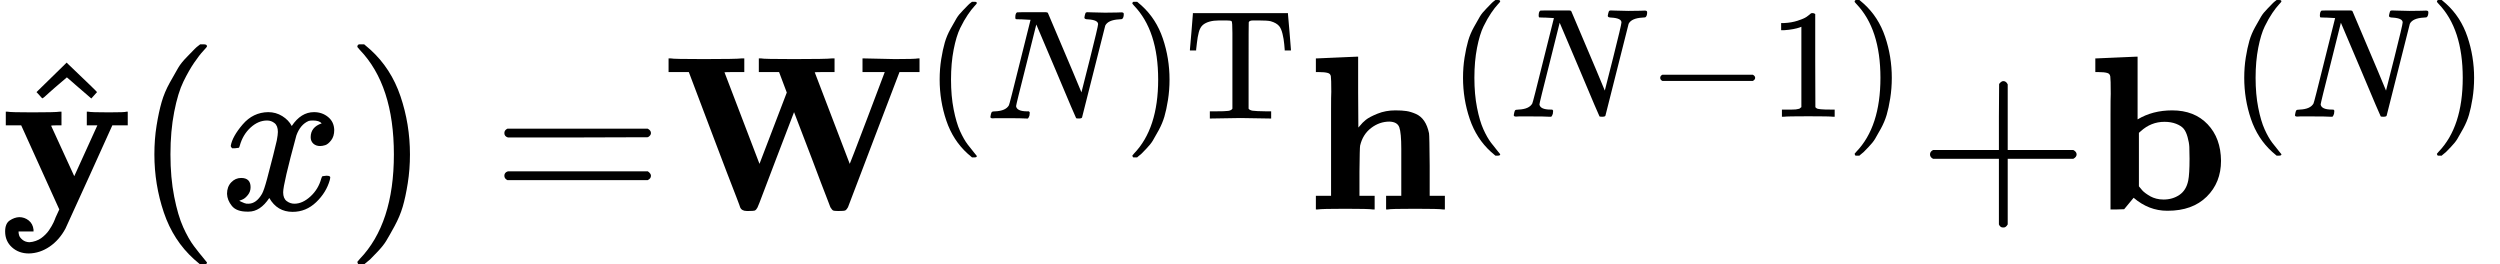 <?xml version="1.0" encoding="UTF-8" standalone="no" ?>
<svg xmlns="http://www.w3.org/2000/svg" width="205.544px" height="21.744px" viewBox="0 -951.4 11356.1 1201.4" xmlns:xlink="http://www.w3.org/1999/xlink" style=""><defs><path id="MJX-24-TEX-B-79" d="M84 -102Q84 -110 87 -119T102 -138T133 -149Q148 -148 162 -143T186 -131T206 -114T222 -95T234 -76T243 -59T249 -45T252 -37L269 0L96 382H26V444H34Q49 441 146 441Q252 441 270 444H279V382H255Q232 382 232 380L337 151L442 382H394V444H401Q413 441 495 441Q568 441 574 444H580V382H510L406 152Q298 -84 297 -87Q269 -139 225 -169T131 -200Q85 -200 54 -172T23 -100Q23 -64 44 -50T87 -35Q111 -35 130 -50T152 -92V-100H84V-102Z"></path><path id="MJX-24-TEX-N-5E" d="M112 560L249 694L257 686Q387 562 387 560L361 531Q359 532 303 581L250 627L195 580Q182 569 169 557T148 538L140 532Q138 530 125 546L112 560Z"></path><path id="MJX-24-TEX-N-28" d="M94 250Q94 319 104 381T127 488T164 576T202 643T244 695T277 729T302 750H315H319Q333 750 333 741Q333 738 316 720T275 667T226 581T184 443T167 250T184 58T225 -81T274 -167T316 -220T333 -241Q333 -250 318 -250H315H302L274 -226Q180 -141 137 -14T94 250Z"></path><path id="MJX-24-TEX-I-78" d="M52 289Q59 331 106 386T222 442Q257 442 286 424T329 379Q371 442 430 442Q467 442 494 420T522 361Q522 332 508 314T481 292T458 288Q439 288 427 299T415 328Q415 374 465 391Q454 404 425 404Q412 404 406 402Q368 386 350 336Q290 115 290 78Q290 50 306 38T341 26Q378 26 414 59T463 140Q466 150 469 151T485 153H489Q504 153 504 145Q504 144 502 134Q486 77 440 33T333 -11Q263 -11 227 52Q186 -10 133 -10H127Q78 -10 57 16T35 71Q35 103 54 123T99 143Q142 143 142 101Q142 81 130 66T107 46T94 41L91 40Q91 39 97 36T113 29T132 26Q168 26 194 71Q203 87 217 139T245 247T261 313Q266 340 266 352Q266 380 251 392T217 404Q177 404 142 372T93 290Q91 281 88 280T72 278H58Q52 284 52 289Z"></path><path id="MJX-24-TEX-N-29" d="M60 749L64 750Q69 750 74 750H86L114 726Q208 641 251 514T294 250Q294 182 284 119T261 12T224 -76T186 -143T145 -194T113 -227T90 -246Q87 -249 86 -250H74Q66 -250 63 -250T58 -247T55 -238Q56 -237 66 -225Q221 -64 221 250T66 725Q56 737 55 738Q55 746 60 749Z"></path><path id="MJX-24-TEX-N-3D" d="M56 347Q56 360 70 367H707Q722 359 722 347Q722 336 708 328L390 327H72Q56 332 56 347ZM56 153Q56 168 72 173H708Q722 163 722 153Q722 140 707 133H70Q56 140 56 153Z"></path><path id="MJX-24-TEX-B-57" d="M915 686L1052 683Q1142 683 1157 686H1164V624H1073L957 320Q930 249 900 170T855 52T839 10Q834 0 826 -5Q821 -7 799 -7H792Q777 -7 772 -5T759 10Q759 11 748 39T716 122T676 228L594 442L512 228Q486 159 455 78Q433 19 428 9T416 -5Q411 -7 389 -7H379Q356 -7 349 10Q349 12 334 51T288 170T231 320L116 624H24V686H35Q44 683 183 683Q331 683 355 686H368V624H323Q278 624 278 623L437 207L499 369L561 531L526 624H434V686H445Q454 683 593 683Q741 683 765 686H778V624H733Q688 624 688 623L847 207Q848 207 927 415T1006 624H905V686H915Z"></path><path id="MJX-24-TEX-I-4E" d="M234 637Q231 637 226 637Q201 637 196 638T191 649Q191 676 202 682Q204 683 299 683Q376 683 387 683T401 677Q612 181 616 168L670 381Q723 592 723 606Q723 633 659 637Q635 637 635 648Q635 650 637 660Q641 676 643 679T653 683Q656 683 684 682T767 680Q817 680 843 681T873 682Q888 682 888 672Q888 650 880 642Q878 637 858 637Q787 633 769 597L620 7Q618 0 599 0Q585 0 582 2Q579 5 453 305L326 604L261 344Q196 88 196 79Q201 46 268 46H278Q284 41 284 38T282 19Q278 6 272 0H259Q228 2 151 2Q123 2 100 2T63 2T46 1Q31 1 31 10Q31 14 34 26T39 40Q41 46 62 46Q130 49 150 85Q154 91 221 362L289 634Q287 635 234 637Z"></path><path id="MJX-24-TEX-N-54" d="M36 443Q37 448 46 558T55 671V677H666V671Q667 666 676 556T685 443V437H645V443Q645 445 642 478T631 544T610 593Q593 614 555 625Q534 630 478 630H451H443Q417 630 414 618Q413 616 413 339V63Q420 53 439 50T528 46H558V0H545L361 3Q186 1 177 0H164V46H194Q264 46 283 49T309 63V339V550Q309 620 304 625T271 630H244H224Q154 630 119 601Q101 585 93 554T81 486T76 443V437H36V443Z"></path><path id="MJX-24-TEX-B-68" d="M40 686L131 690Q222 694 223 694H229V533L230 372L238 381Q248 394 264 407T317 435T398 450Q428 450 448 447T491 434T529 402T551 346Q553 335 554 198V62H623V0H614Q596 3 489 3Q374 3 365 0H356V62H425V194V275Q425 348 416 373T371 399Q326 399 288 370T238 290Q236 281 235 171V62H304V0H295Q277 3 171 3Q64 3 46 0H37V62H106V332Q106 387 106 453T107 534Q107 593 105 605T91 620Q77 624 50 624H37V686H40Z"></path><path id="MJX-24-TEX-N-2212" d="M84 237T84 250T98 270H679Q694 262 694 250T679 230H98Q84 237 84 250Z"></path><path id="MJX-24-TEX-N-31" d="M213 578L200 573Q186 568 160 563T102 556H83V602H102Q149 604 189 617T245 641T273 663Q275 666 285 666Q294 666 302 660V361L303 61Q310 54 315 52T339 48T401 46H427V0H416Q395 3 257 3Q121 3 100 0H88V46H114Q136 46 152 46T177 47T193 50T201 52T207 57T213 61V578Z"></path><path id="MJX-24-TEX-N-2B" d="M56 237T56 250T70 270H369V420L370 570Q380 583 389 583Q402 583 409 568V270H707Q722 262 722 250T707 230H409V-68Q401 -82 391 -82H389H387Q375 -82 369 -68V230H70Q56 237 56 250Z"></path><path id="MJX-24-TEX-B-62" d="M32 686L123 690Q214 694 215 694H221V409Q289 450 378 450Q479 450 539 387T600 221Q600 122 535 58T358 -6H355Q272 -6 203 53L160 1L129 0H98V301Q98 362 98 435T99 525Q99 591 97 604T83 620Q69 624 42 624H29V686H32ZM227 105L232 99Q237 93 242 87T258 73T280 59T306 49T339 45Q380 45 411 66T451 131Q457 160 457 230Q457 264 456 284T448 329T430 367T396 389T343 398Q282 398 235 355L227 348V105Z"></path></defs><g stroke="currentColor" fill="currentColor" stroke-width="0" transform="matrix(1 0 0 -1 0 0)"><g data-mml-node="math"><g data-mml-node="TeXAtom"><g data-mml-node="mover"><g data-mml-node="TeXAtom"><g data-mml-node="mi"><use xlink:href="#MJX-24-TEX-B-79"></use></g></g><g data-mml-node="mo" transform="translate(53.5, -27)"><use xlink:href="#MJX-24-TEX-N-5E"></use></g></g></g><g data-mml-node="mo" transform="translate(607, 0)"><use xlink:href="#MJX-24-TEX-N-28"></use></g><g data-mml-node="mi" transform="translate(996, 0)"><use xlink:href="#MJX-24-TEX-I-78"></use></g><g data-mml-node="mo" transform="translate(1568, 0)"><use xlink:href="#MJX-24-TEX-N-29"></use></g><g data-mml-node="mo" transform="translate(2234.8, 0)"><use xlink:href="#MJX-24-TEX-N-3D"></use></g><g data-mml-node="msup" transform="translate(3012.8, 0)"><g data-mml-node="TeXAtom"><g data-mml-node="mi"><use xlink:href="#MJX-24-TEX-B-57"></use></g></g><g data-mml-node="TeXAtom" transform="translate(1189, 413.1) scale(0.707)"><g data-mml-node="mo"><use xlink:href="#MJX-24-TEX-N-28"></use></g><g data-mml-node="mi" transform="translate(389, 0)"><use xlink:href="#MJX-24-TEX-I-4E"></use></g><g data-mml-node="mo" transform="translate(1277, 0)"><use xlink:href="#MJX-24-TEX-N-29"></use></g><g data-mml-node="mtext" transform="translate(1666, 0)"><use xlink:href="#MJX-24-TEX-N-54"></use></g></g></g><g data-mml-node="msup" transform="translate(5940.3, 0)"><g data-mml-node="TeXAtom"><g data-mml-node="mi"><use xlink:href="#MJX-24-TEX-B-68"></use></g></g><g data-mml-node="TeXAtom" transform="translate(639, 421.1) scale(0.707)"><g data-mml-node="mo"><use xlink:href="#MJX-24-TEX-N-28"></use></g><g data-mml-node="mi" transform="translate(389, 0)"><use xlink:href="#MJX-24-TEX-I-4E"></use></g><g data-mml-node="mo" transform="translate(1277, 0)"><use xlink:href="#MJX-24-TEX-N-2212"></use></g><g data-mml-node="mn" transform="translate(2055, 0)"><use xlink:href="#MJX-24-TEX-N-31"></use></g><g data-mml-node="mo" transform="translate(2555, 0)"><use xlink:href="#MJX-24-TEX-N-29"></use></g></g></g><g data-mml-node="mo" transform="translate(8711.1, 0)"><use xlink:href="#MJX-24-TEX-N-2B"></use></g><g data-mml-node="msup" transform="translate(9489.1, 0)"><g data-mml-node="TeXAtom"><g data-mml-node="mi"><use xlink:href="#MJX-24-TEX-B-62"></use></g></g><g data-mml-node="TeXAtom" transform="translate(639, 421.1) scale(0.707)"><g data-mml-node="mo"><use xlink:href="#MJX-24-TEX-N-28"></use></g><g data-mml-node="mi" transform="translate(389, 0)"><use xlink:href="#MJX-24-TEX-I-4E"></use></g><g data-mml-node="mo" transform="translate(1277, 0)"><use xlink:href="#MJX-24-TEX-N-29"></use></g></g></g></g></g></svg>